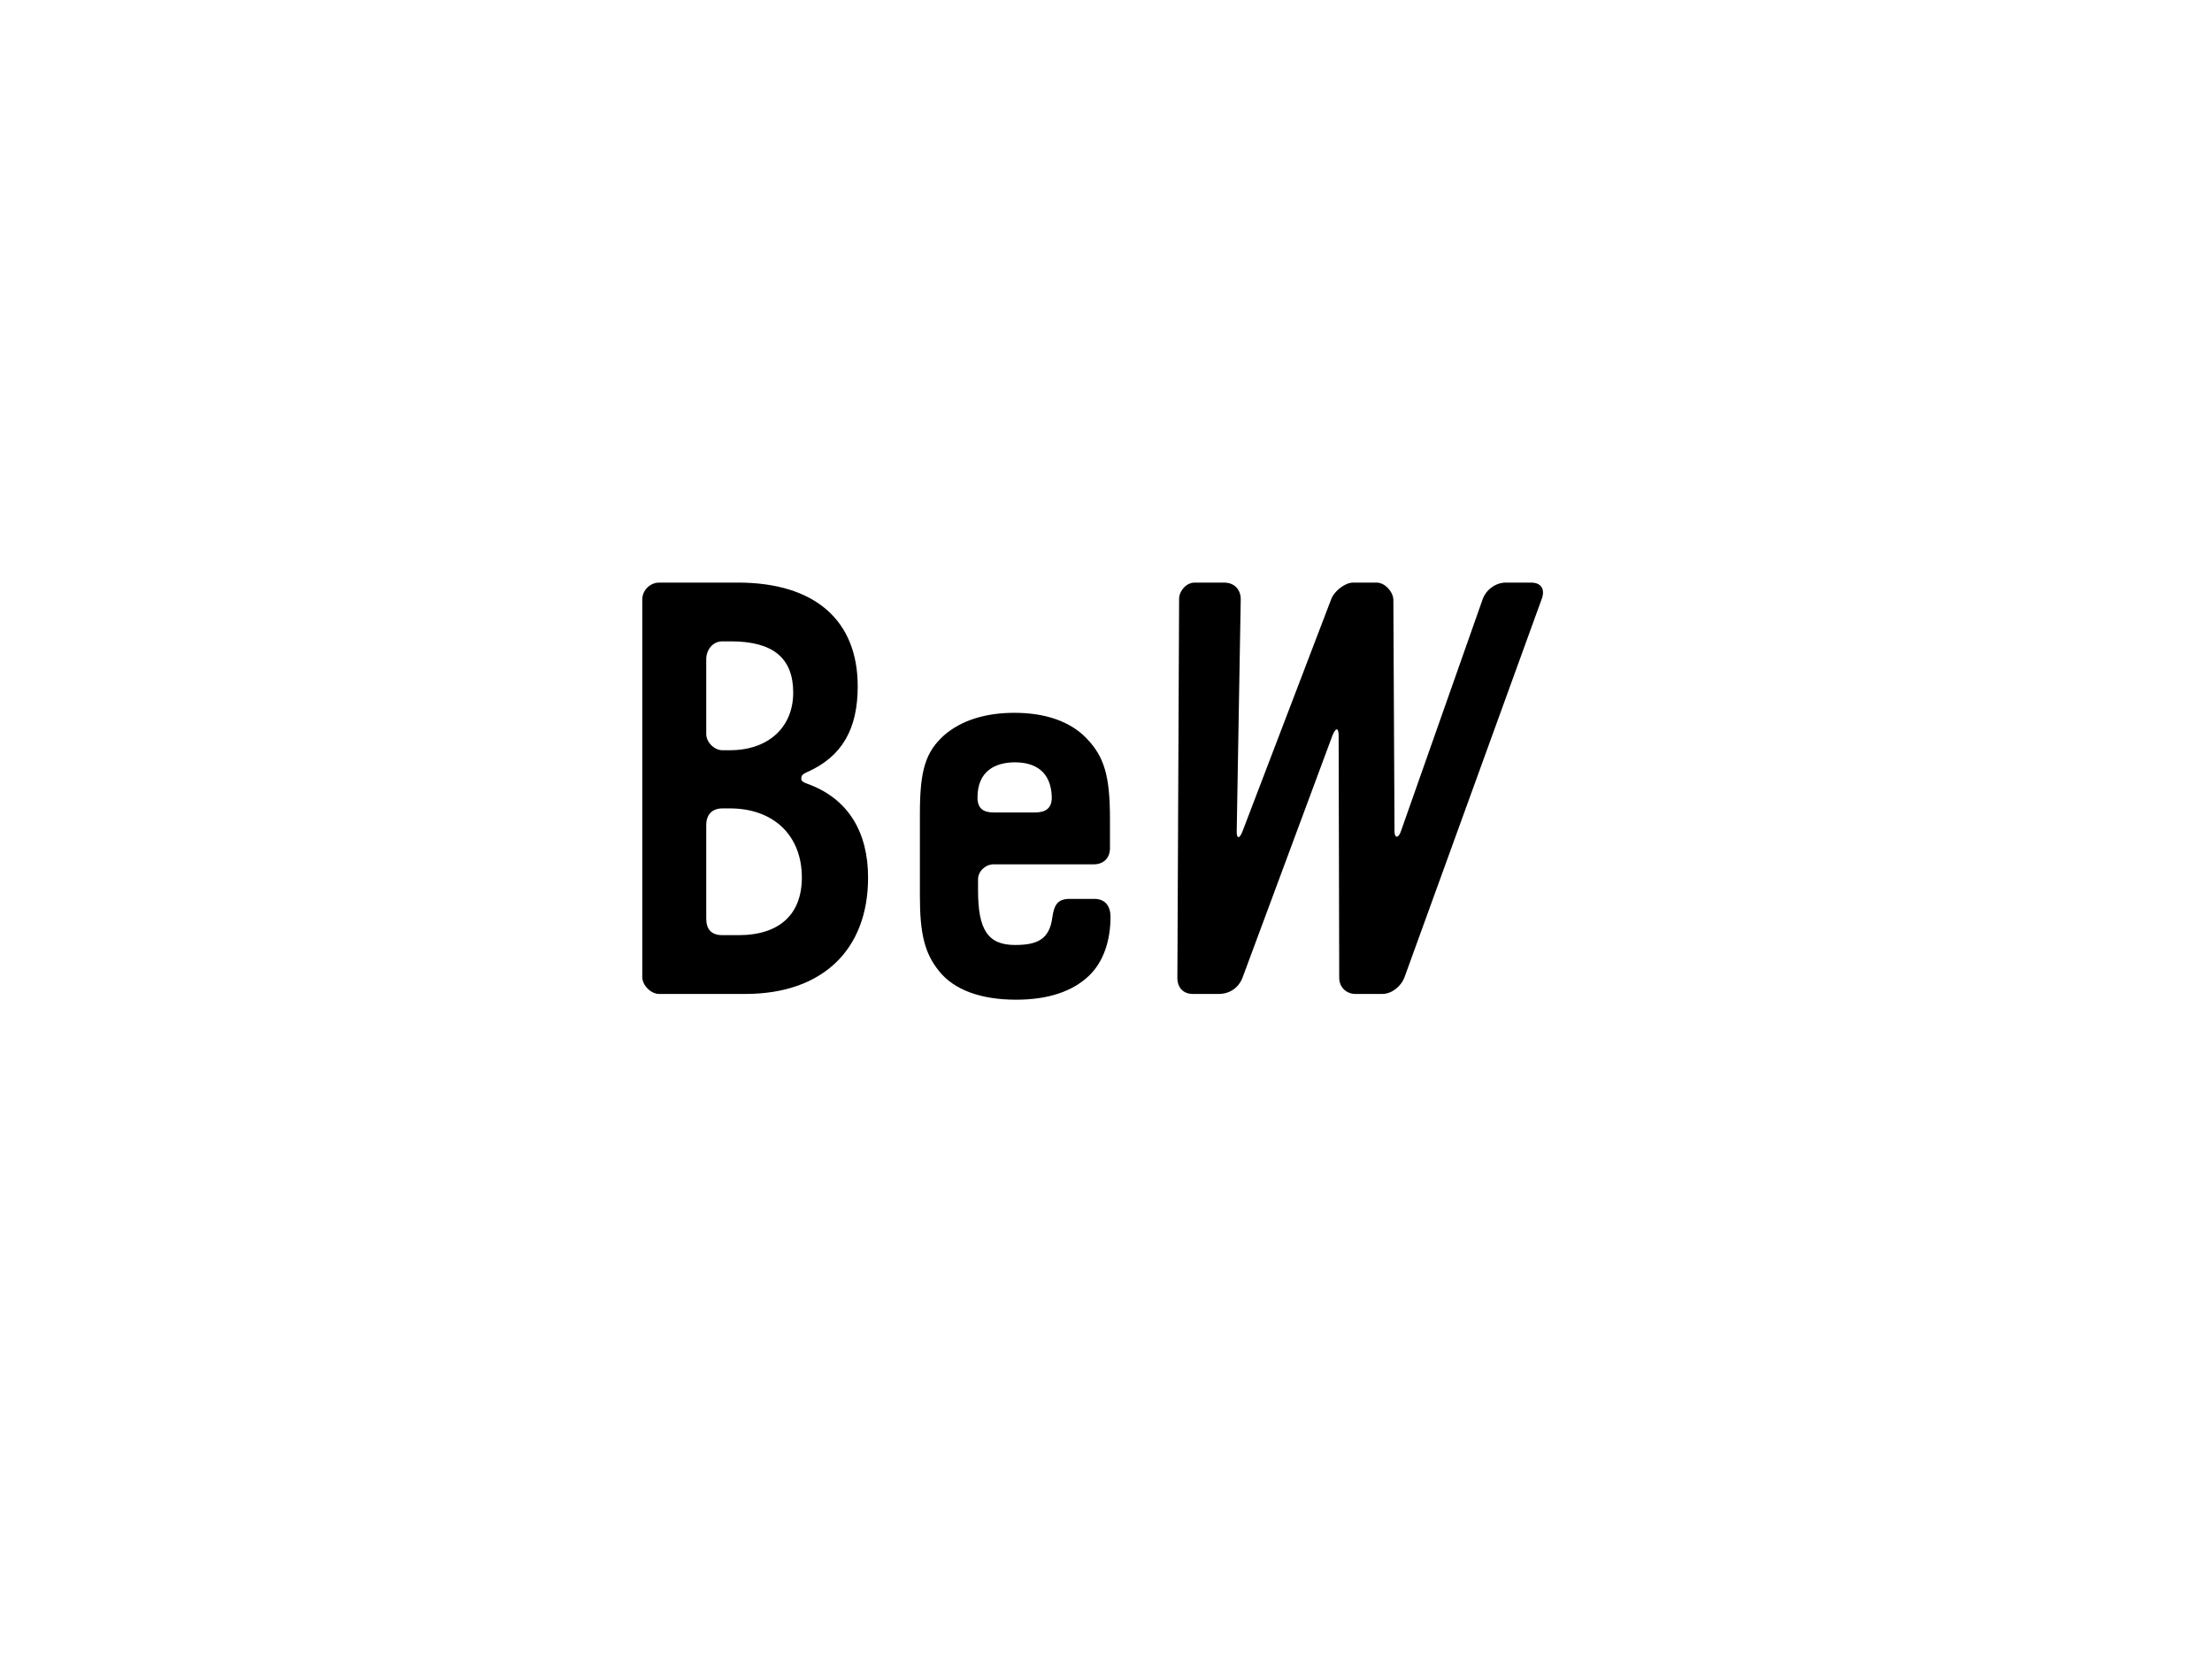 <?xml version="1.0" encoding="UTF-8"?>
<svg xmlns="http://www.w3.org/2000/svg" viewBox="0 0 99.854 75">
  <defs>
    <style>
      .uuid-e89300f4-759b-4d5b-af10-3968bde2659d {
        fill: none;
      }

      .uuid-b17d866c-c412-42b4-a41f-eee78617c330 {
        mix-blend-mode: multiply;
      }

      .uuid-3b028d7a-fdd5-4ce2-b3d1-134f123fc208 {
        isolation: isolate;
      }
    </style>
  </defs>
  <g class="uuid-3b028d7a-fdd5-4ce2-b3d1-134f123fc208">
    <g id="uuid-d55140c3-c884-4795-9504-1ccc48495350" data-name="レイヤー 2">
      <g id="uuid-52287f17-3923-4fb8-a869-475bd932b4f6" data-name="レイヤー 2">
        <g>
          <g class="uuid-b17d866c-c412-42b4-a41f-eee78617c330">
            <g>
              <path d="m33.649,44.859h-3.9c-.364,0-.754-.39-.754-.754v-17.057c0-.416.364-.754.754-.754h3.562c3.458,0,5.408,1.69,5.408,4.681,0,1.924-.702,3.172-2.288,3.874-.234.104-.26.182-.26.286,0,.104.052.156.26.234,1.898.676,2.756,2.236,2.756,4.238,0,3.276-2.08,5.252-5.538,5.252Zm-.65-15.913h-.39c-.442,0-.728.39-.728.806v3.38c0,.364.364.728.728.728h.338c1.742,0,2.86-1.04,2.86-2.6s-.91-2.314-2.808-2.314Zm-.052,7.54h-.338c-.468,0-.728.286-.728.754v4.212c0,.494.234.754.728.754h.728c1.846,0,2.86-.937,2.86-2.601,0-1.898-1.274-3.12-3.25-3.12Z"/>
              <path d="m49.17,44.027c-.754.728-1.872,1.092-3.302,1.092-1.586,0-2.808-.442-3.484-1.3-.65-.806-.858-1.69-.858-3.38v-3.718c0-1.976.26-2.782,1.092-3.536.78-.676,1.872-1.014,3.172-1.014,1.404,0,2.522.39,3.25,1.144.806.832,1.066,1.69,1.066,3.64v1.326c0,.442-.286.728-.729.728h-4.524c-.364,0-.702.312-.702.676v.494c0,1.742.416,2.47,1.664,2.47.988,0,1.56-.234,1.69-1.248.078-.52.208-.832.78-.832h1.118c.494,0,.728.338.728.806,0,1.066-.312,2.028-.962,2.652Zm-3.354-9.621c-.884,0-1.69.39-1.69,1.586,0,.494.26.676.728.676h1.872c.468,0,.754-.182.754-.676-.026-1.196-.78-1.586-1.664-1.586Z"/>
              <path d="m63.393,44.131c-.156.39-.572.728-.988.728h-1.222c-.39,0-.728-.286-.728-.728l-.026-10.92c0-.39-.13-.39-.286,0l-4.056,10.92c-.182.468-.598.728-1.066.728h-1.17c-.442,0-.702-.286-.702-.728l.078-17.108c0-.338.312-.729.702-.729h1.326c.468,0,.754.312.754.754l-.182,10.504c0,.312.13.312.26-.026l4.004-10.478c.13-.364.624-.754.988-.754h1.066c.364,0,.728.39.754.754l.052,10.478c0,.312.182.312.286,0l3.692-10.478c.156-.442.598-.754,1.04-.754h1.144c.494,0,.65.338.468.78l-6.188,17.057Z"/>
            </g>
          </g>
          <rect class="uuid-e89300f4-759b-4d5b-af10-3968bde2659d" width="99.854" height="75"/>
        </g>
      </g>
    </g>
  </g>
</svg>